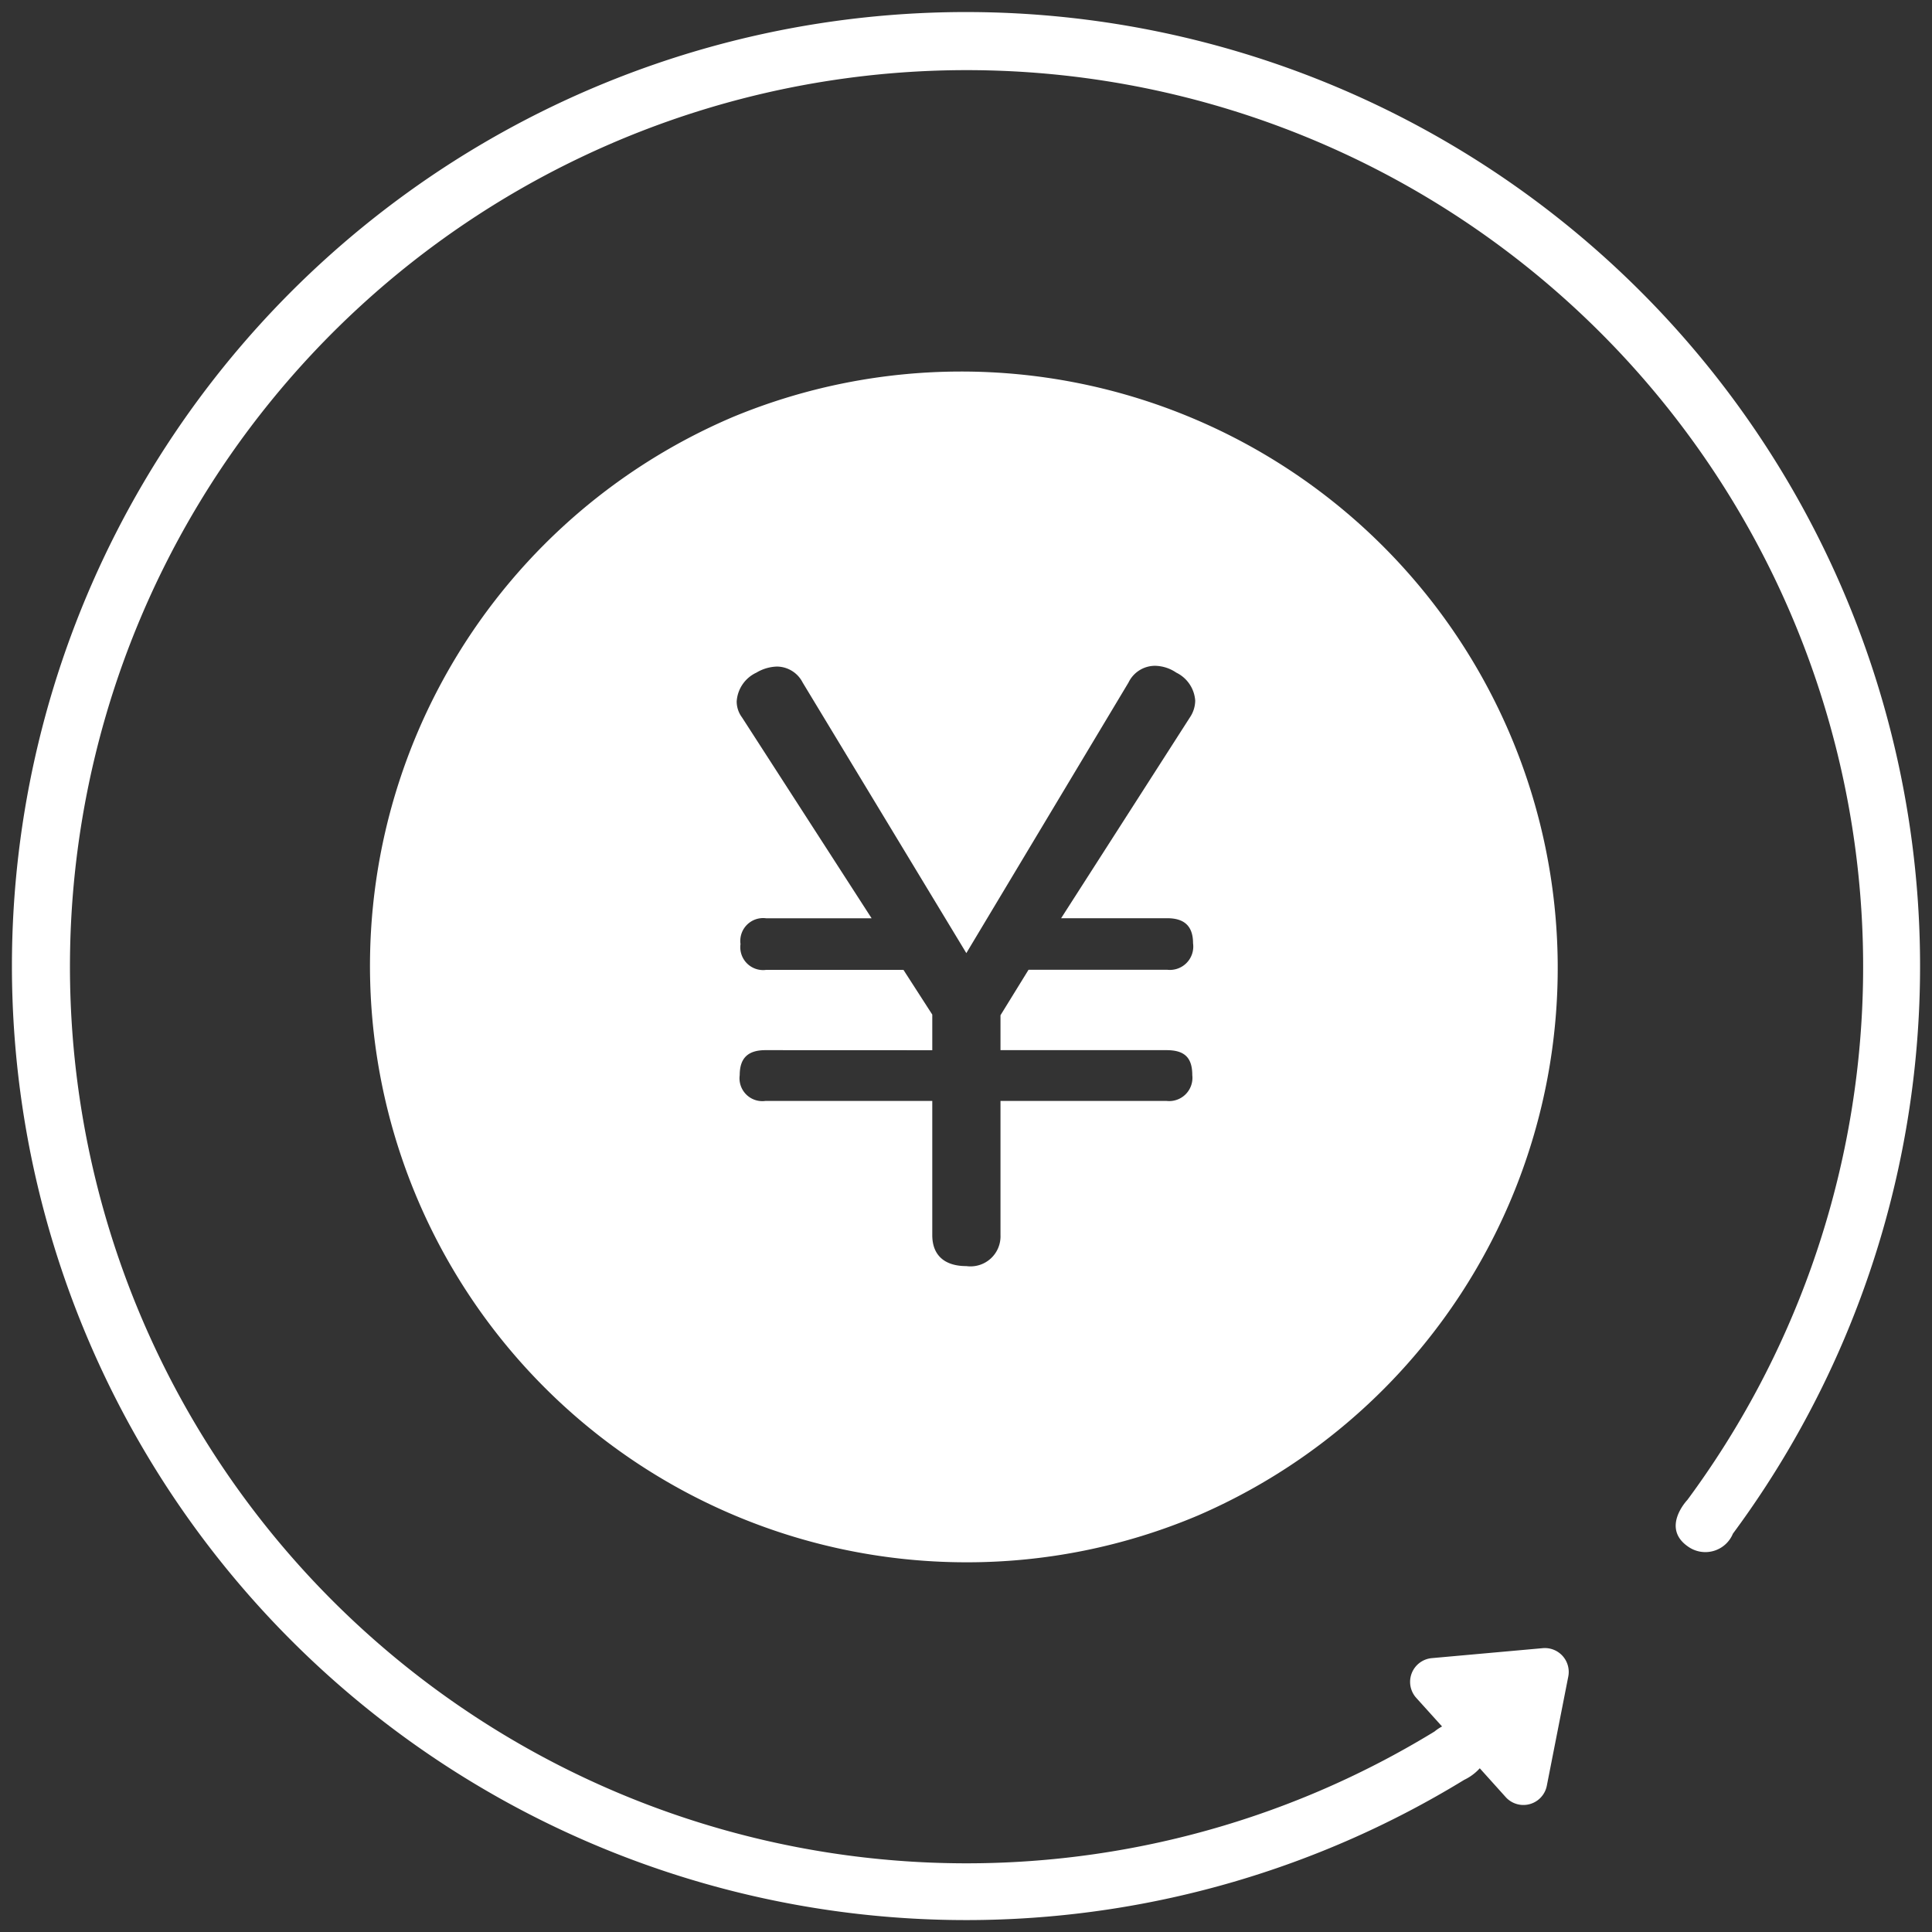 <svg xmlns="http://www.w3.org/2000/svg" width="81" height="81" viewBox="0 0 81 81"><rect x="0" y="0" width="81" height="81" fill="#333333" stroke="none"/><g transform="translate(-1145.5 -4991.5)"><path d="M25,50A25.007,25.007,0,0,1,15.269,1.965,25.007,25.007,0,0,1,34.731,48.035,24.844,24.844,0,0,1,25,50ZM16.594,28.528c-.737,0-1.081.333-1.081,1.048a.958.958,0,0,0,1.081,1.081h6.992v5.625c0,.84.508,1.3,1.43,1.3a1.259,1.259,0,0,0,1.43-1.3V30.657h6.96a.975.975,0,0,0,1.081-1.081c0-.735-.323-1.048-1.081-1.048h-6.96V27.065l1.176-1.907h5.816a.98.98,0,0,0,1.081-1.112c0-.706-.353-1.049-1.081-1.049H28.988l5.4-8.421a1.284,1.284,0,0,0,.222-.7,1.415,1.415,0,0,0-.794-1.176,1.633,1.633,0,0,0-.89-.286,1.234,1.234,0,0,0-1.112.7l-6.8,11.346L18.151,13.114a1.221,1.221,0,0,0-1.081-.668,1.771,1.771,0,0,0-.858.255,1.431,1.431,0,0,0-.826,1.207,1.118,1.118,0,0,0,.222.668L21.043,23H16.626a.958.958,0,0,0-1.08,1.081.958.958,0,0,0,1.08,1.081h5.752l1.208,1.875v1.494Z" transform="translate(1161 5007)" fill="#fff"/><path d="M0,40A40,40,0,1,1,72.153,63.8a1.25,1.25,0,0,1-1.856.558c-1.188-.793-.054-1.972-.054-1.972a37.59,37.59,0,1,0-10.6,9.708,1.839,1.839,0,0,1,.316-.211l-1.083-1.2a1,1,0,0,1,.653-1.665L64.18,68.6a1,1,0,0,1,1.071,1.189l-.9,4.579a1,1,0,0,1-1.724.476L61.54,73.636a2.076,2.076,0,0,1-.653.485A40.009,40.009,0,0,1,0,40Z" transform="translate(1146 4992)" fill="#fff" stroke="rgba(0,0,0,0)" stroke-miterlimit="10" stroke-width="1"/></g></svg>